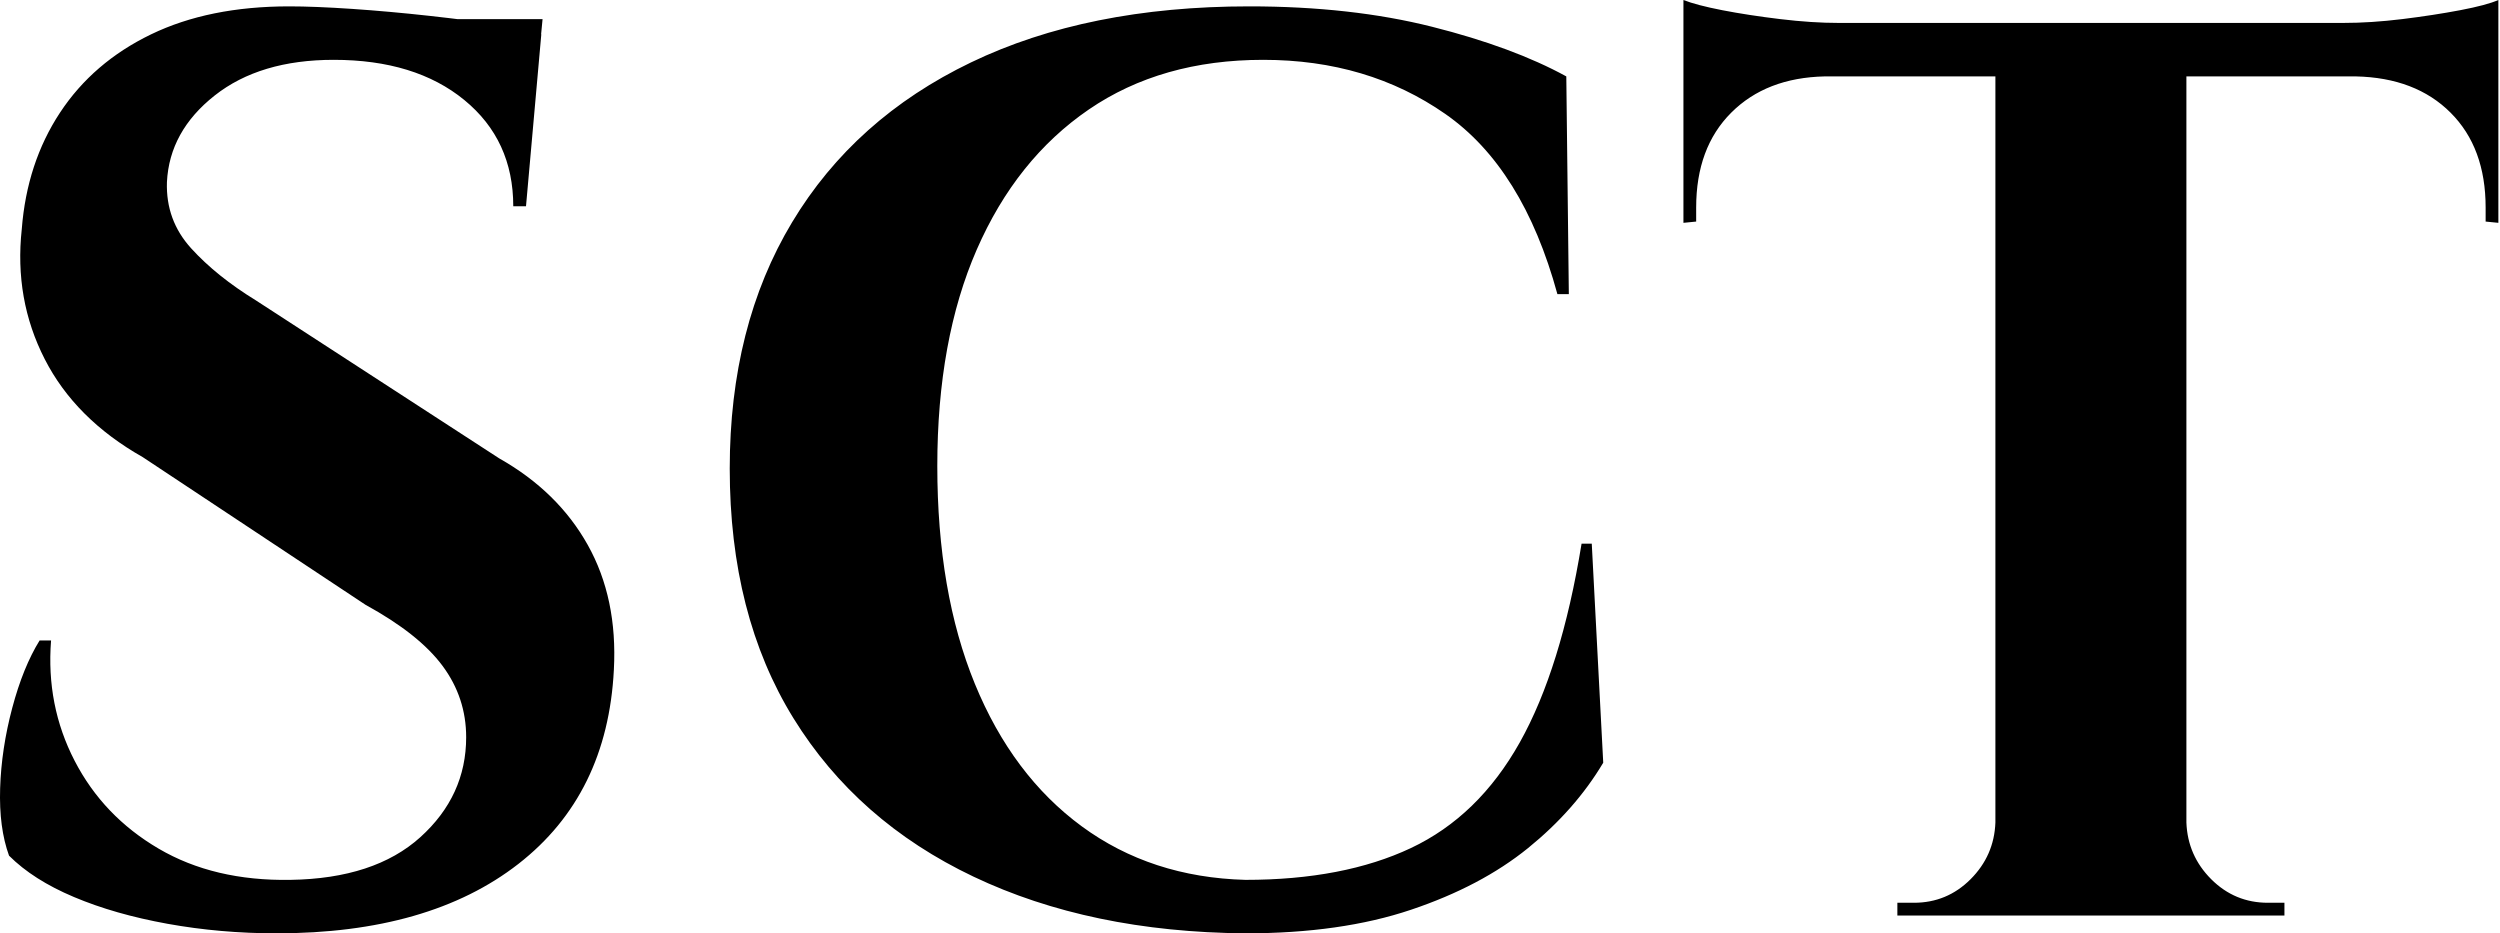 <svg baseProfile="full" height="28" version="1.1" viewBox="0 0 75 28" width="75" xmlns="http://www.w3.org/2000/svg" xmlns:ev="http://www.w3.org/2001/xml-events" xmlns:xlink="http://www.w3.org/1999/xlink"><defs /><g><path d="M10.581 0.191Q11.345 0.191 12.472 0.267Q13.599 0.344 14.802 0.477Q16.005 0.611 16.903 0.745Q17.801 0.879 18.145 1.031L17.686 6.188H17.304Q17.304 4.202 15.834 2.999Q14.363 1.795 11.918 1.795Q9.703 1.795 8.347 2.865Q6.99 3.935 6.914 5.462Q6.876 6.608 7.64 7.449Q8.404 8.289 9.588 9.015L16.884 13.752Q18.641 14.745 19.539 16.349Q20.437 17.954 20.322 20.093Q20.131 23.836 17.457 25.918Q14.783 28 10.199 28Q8.518 28 6.933 27.714Q5.348 27.427 4.126 26.911Q2.903 26.396 2.177 25.67Q1.872 24.829 1.91 23.645Q1.948 22.461 2.273 21.239Q2.598 20.016 3.094 19.214H3.438Q3.285 21.162 4.145 22.824Q5.004 24.486 6.666 25.46Q8.327 26.434 10.619 26.396Q13.141 26.357 14.516 25.116Q15.891 23.874 15.891 22.117Q15.891 20.933 15.184 19.978Q14.477 19.023 12.873 18.145L6.188 13.714Q4.164 12.568 3.247 10.772Q2.33 8.977 2.559 6.876Q2.712 4.889 3.705 3.381Q4.698 1.872 6.437 1.031Q8.175 0.191 10.581 0.191ZM18.183 0.573 18.106 1.375H13.599V0.573Z M49.659 16.311 50.003 22.881Q49.162 24.295 47.749 25.441Q46.336 26.587 44.235 27.293Q42.134 28 39.269 28Q34.608 27.962 31.113 26.3Q27.618 24.638 25.708 21.544Q23.798 18.45 23.798 14.057Q23.798 9.779 25.67 6.666Q27.542 3.553 31.037 1.872Q34.532 0.191 39.383 0.191Q42.439 0.191 44.865 0.802Q47.291 1.413 48.895 2.292L48.971 8.824H48.628Q47.596 5.042 45.266 3.419Q42.936 1.795 39.804 1.795Q36.748 1.795 34.57 3.285Q32.393 4.775 31.209 7.487Q30.025 10.199 30.025 13.981Q30.025 17.763 31.151 20.513Q32.278 23.263 34.36 24.791Q36.442 26.319 39.269 26.396Q42.21 26.396 44.235 25.441Q46.259 24.486 47.501 22.27Q48.742 20.055 49.353 16.311Z M67.498 0.84V27.465H61.768V0.84ZM76.857 0.688V2.292H52.409V0.688ZM76.857 2.177V6.685L76.475 6.647V6.226Q76.475 4.431 75.424 3.381Q74.374 2.33 72.578 2.292V2.177ZM76.857 0.0V1.108L72.196 0.688Q73.037 0.688 73.973 0.573Q74.909 0.458 75.711 0.306Q76.513 0.153 76.857 0.0ZM61.883 24.677V27.465H58.827V27.083Q58.827 27.083 59.075 27.083Q59.323 27.083 59.323 27.083Q60.317 27.083 61.023 26.377Q61.73 25.67 61.768 24.677ZM67.383 24.677H67.498Q67.536 25.67 68.243 26.377Q68.95 27.083 69.943 27.083Q69.943 27.083 70.191 27.083Q70.439 27.083 70.439 27.083V27.465H67.383ZM56.649 2.177V2.292Q54.892 2.33 53.842 3.381Q52.791 4.431 52.791 6.226V6.647L52.409 6.685V2.177ZM52.409 0.0Q52.791 0.153 53.574 0.306Q54.357 0.458 55.312 0.573Q56.267 0.688 57.07 0.688L52.409 1.108Z " fill="rgb(0,0,0)" transform="translate(-1.906, 0)" /></g></svg>